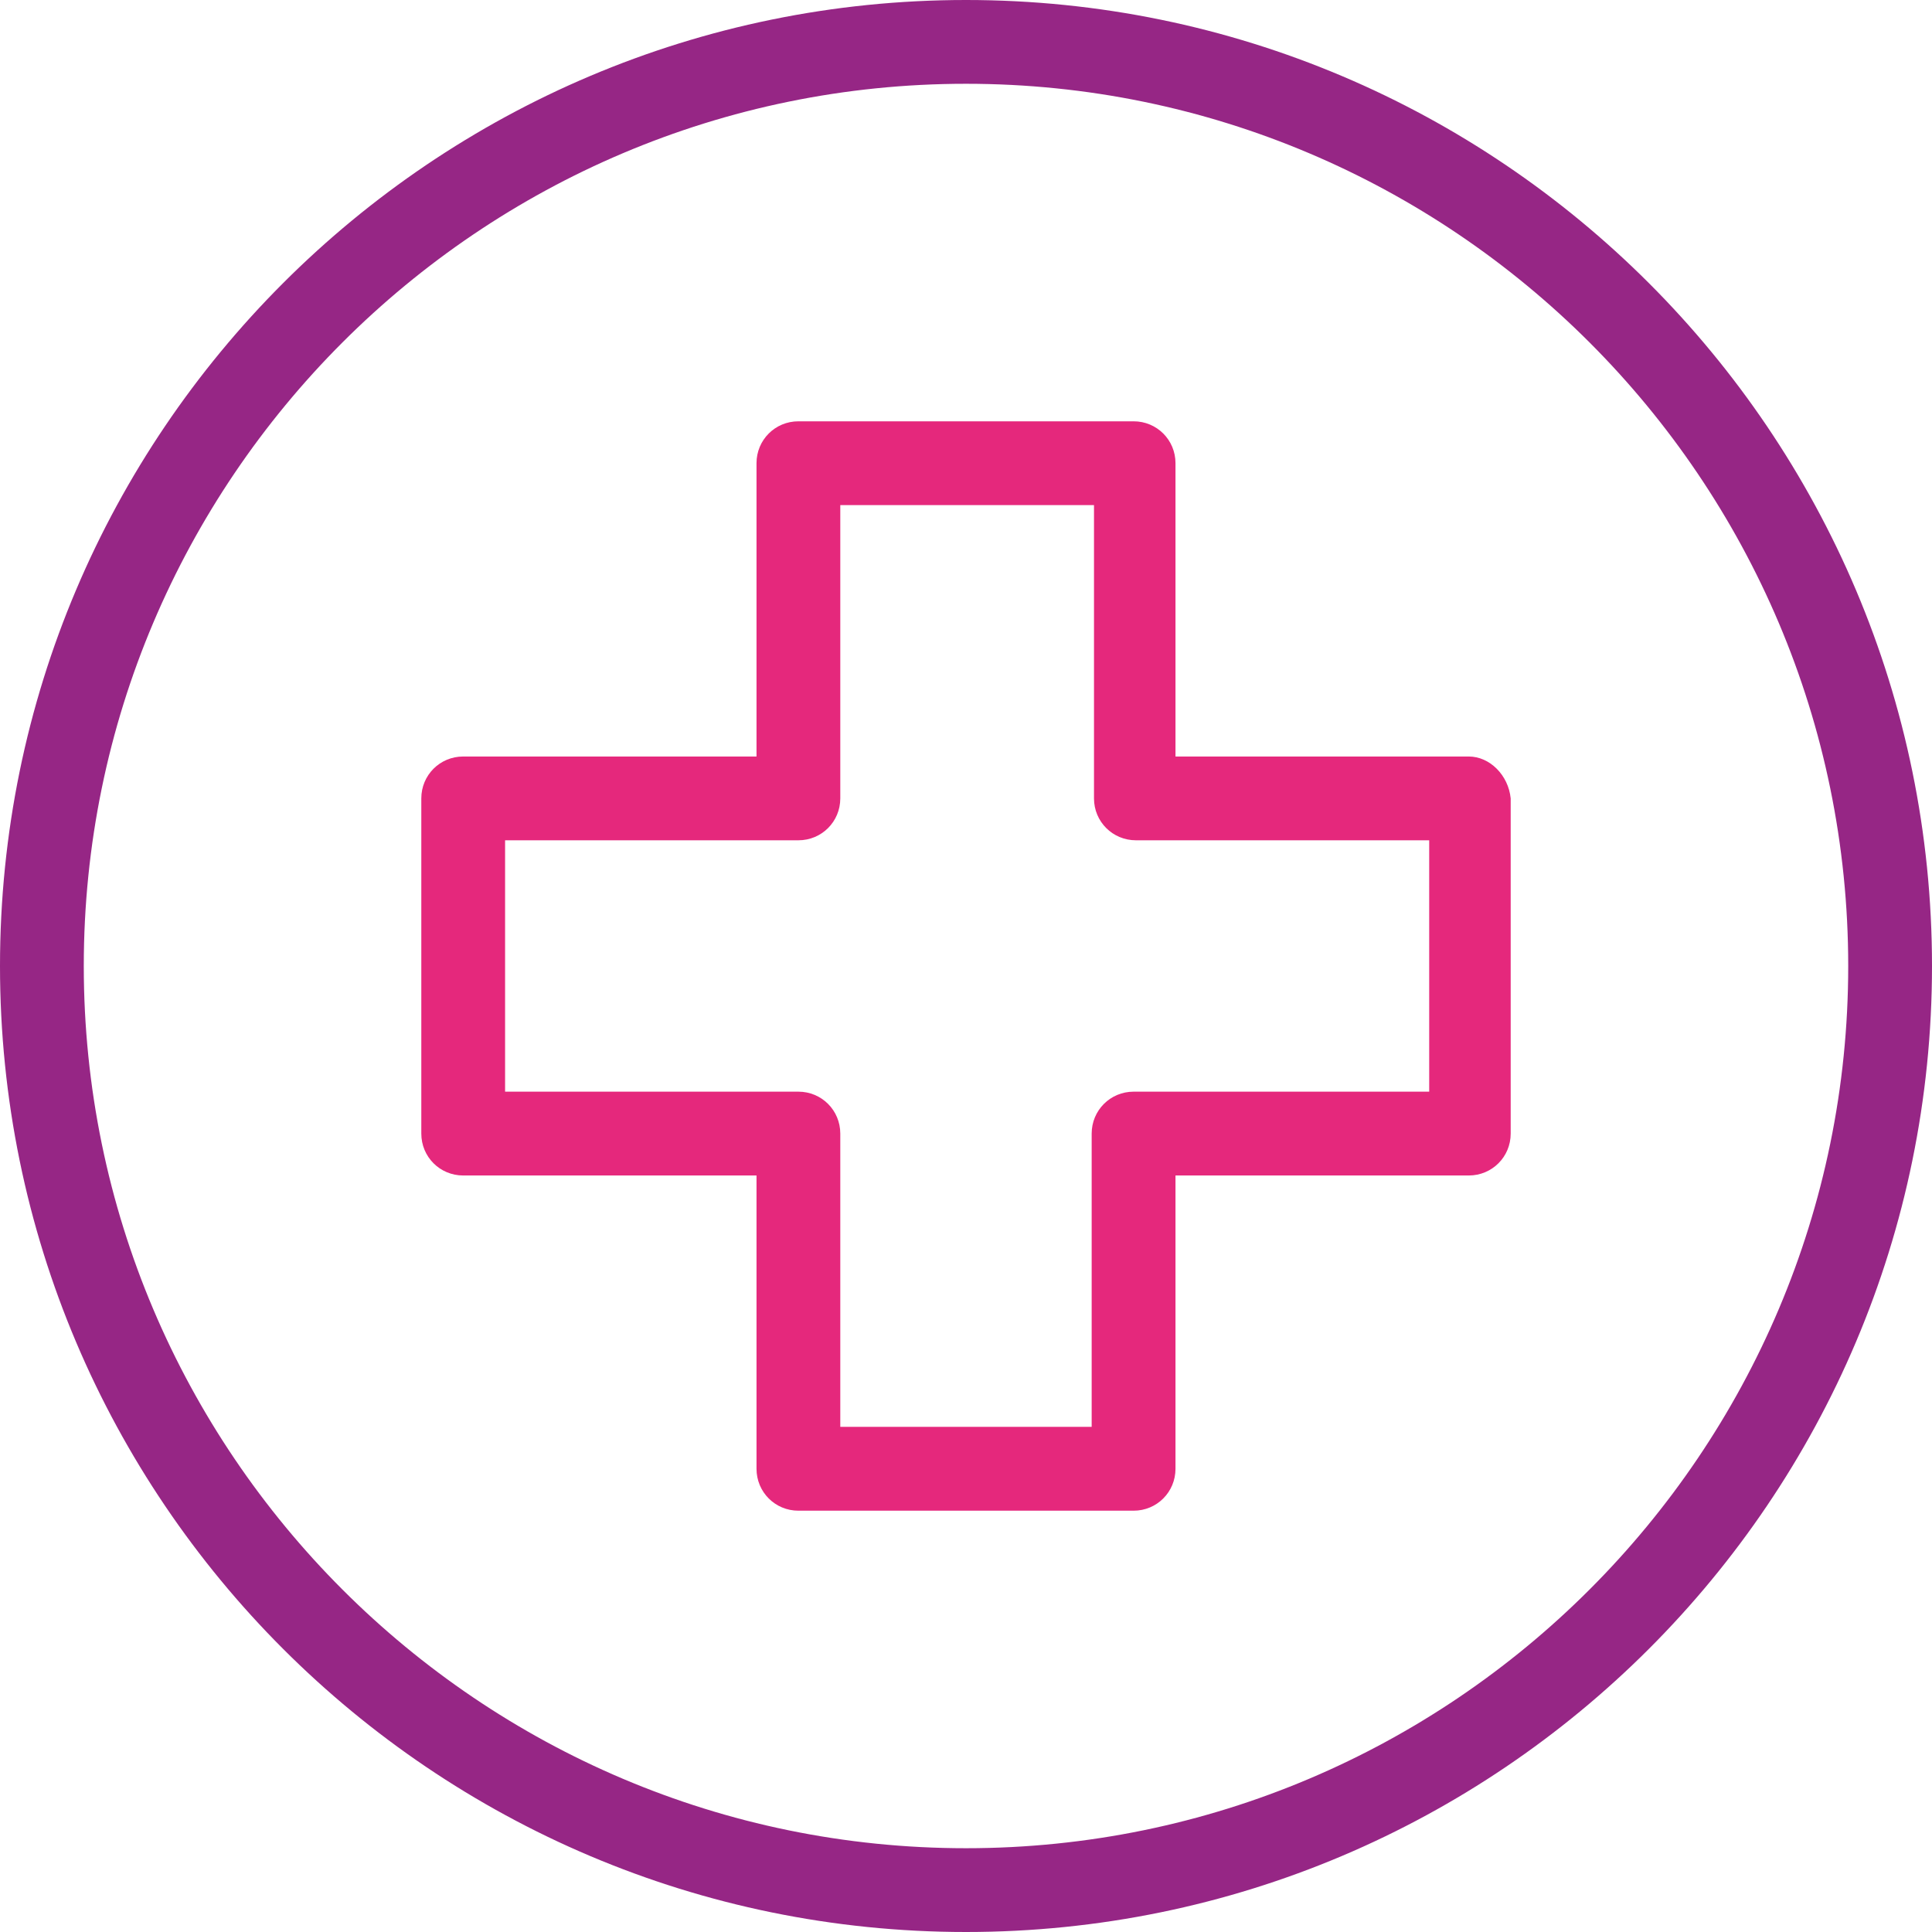 <?xml version="1.0" encoding="UTF-8"?><svg version="1.1" width="44px" height="44px" viewBox="0 0 44.0 44.0" xmlns="http://www.w3.org/2000/svg" xmlns:xlink="http://www.w3.org/1999/xlink"><defs><clipPath id="i0"><path d="M44,0 L44,44 L0,44 L0,0 L44,0 Z"></path></clipPath><clipPath id="i1"><path d="M22,0 C34.14,0 44,9.86 44,22 C44,34.14 34.14,44 22,44 C9.86,44 0,34.14 0,22 C0,9.86 9.86,0 22,0 Z M22,1.908 C10.92,1.908 1.908,10.92 1.908,22 C1.908,33.08 10.92,42.092 22,42.092 C33.08,42.092 42.092,33.08 42.092,22 C42.092,10.92 33.08,1.908 22,1.908 Z"></path></clipPath><clipPath id="i2"><path d="M16.222,0 C16.752,0 17.176,0.424 17.176,0.954 L17.176,7.634 L23.855,7.634 C24.333,7.634 24.757,8.058 24.81,8.588 L24.81,16.222 C24.81,16.752 24.386,17.176 23.855,17.176 L17.176,17.176 L17.176,23.855 C17.176,24.386 16.752,24.81 16.222,24.81 L8.588,24.81 C8.058,24.81 7.634,24.386 7.634,23.855 L7.634,17.176 L0.954,17.176 C0.424,17.176 0,16.752 0,16.222 L0,8.588 C0,8.058 0.424,7.634 0.954,7.634 L7.634,7.634 L7.634,0.954 C7.634,0.424 8.058,0 8.588,0 Z M15.32,1.908 L9.542,1.908 L9.542,8.588 C9.542,9.118 9.118,9.542 8.588,9.542 L1.908,9.542 L1.908,15.267 L8.588,15.267 C9.118,15.267 9.542,15.692 9.542,16.222 L9.542,22.901 L15.267,22.901 L15.267,16.222 C15.267,15.692 15.692,15.267 16.222,15.267 L22.954,15.267 L22.954,9.542 L16.275,9.542 C15.745,9.542 15.32,9.118 15.32,8.588 L15.32,1.908 Z"></path></clipPath></defs><g clip-path="url(#i0)"><g clip-path="url(#i1)"><polygon points="0,0 44,0 44,44 0,44 0,0" stroke="none" fill="#962685"></polygon></g><g transform="translate(9.595 9.595)"><g clip-path="url(#i2)"><polygon points="0,0 24.81,0 24.81,24.81 0,24.81 0,0" stroke="none" fill="#E5287C"></polygon></g></g></g></svg>